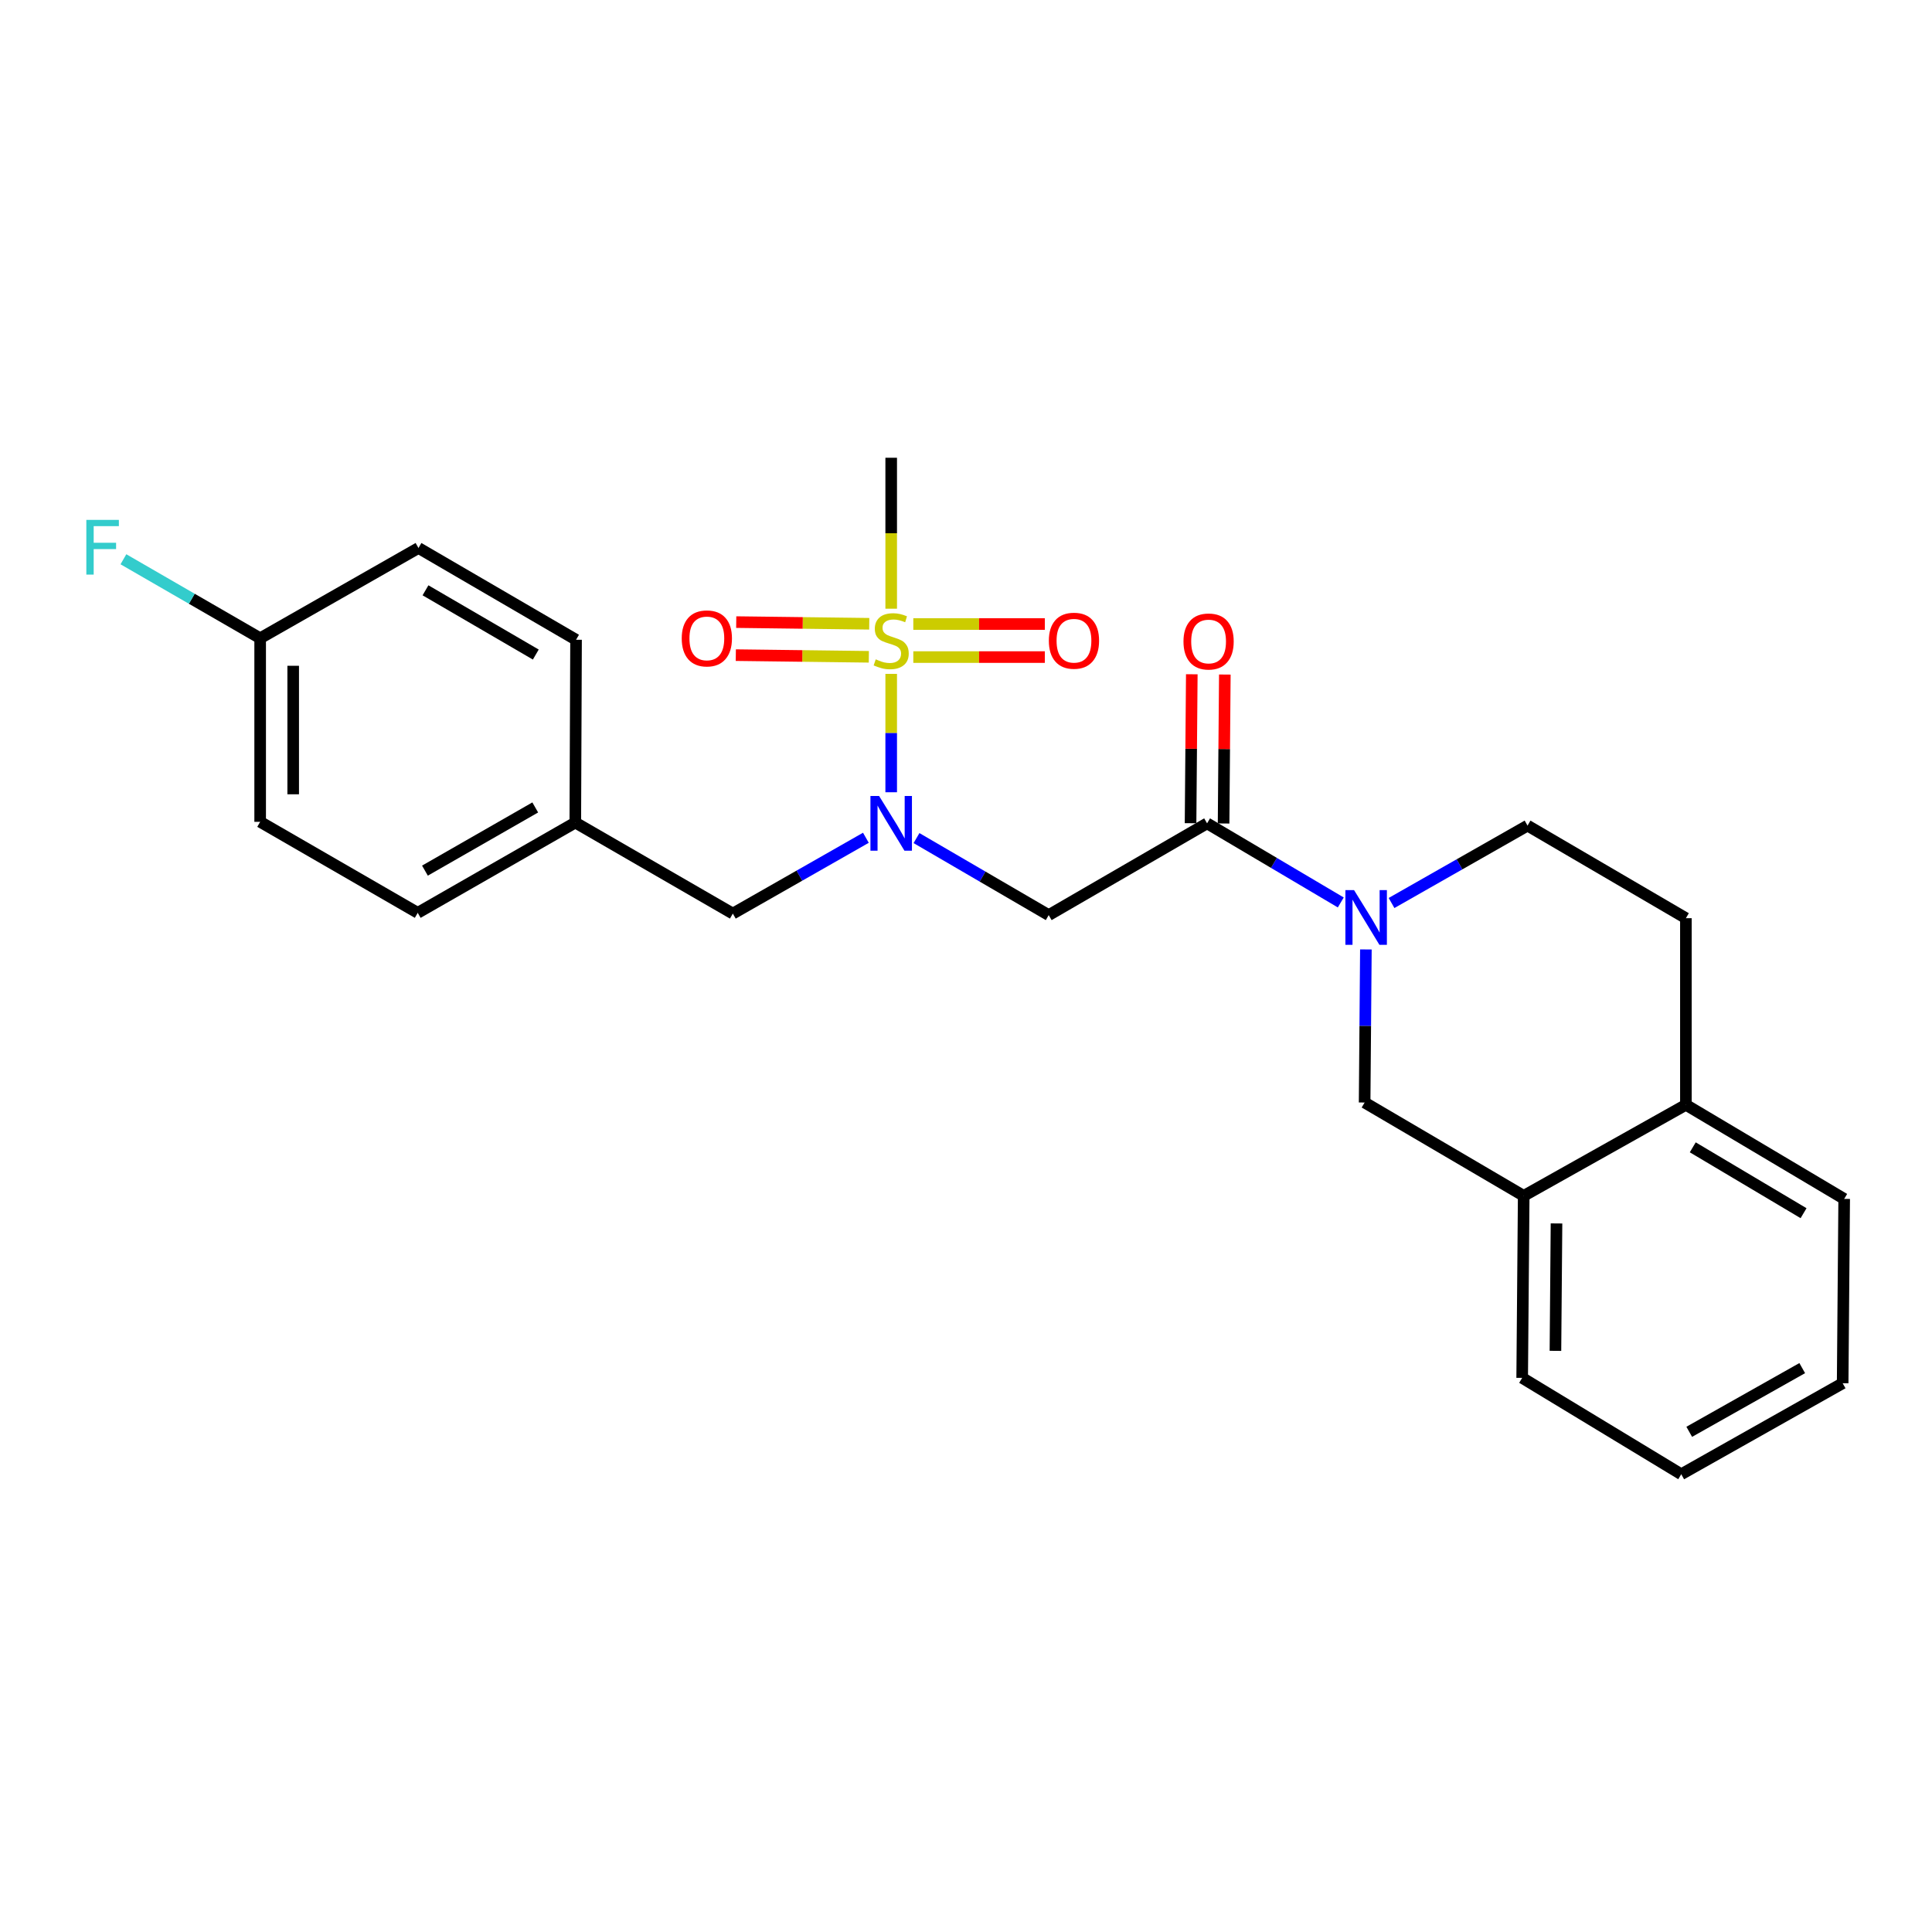 <?xml version='1.0' encoding='iso-8859-1'?>
<svg version='1.1' baseProfile='full'
              xmlns='http://www.w3.org/2000/svg'
                      xmlns:rdkit='http://www.rdkit.org/xml'
                      xmlns:xlink='http://www.w3.org/1999/xlink'
                  xml:space='preserve'
width='1000px' height='1000px' viewBox='0 0 1000 1000'>
<!-- END OF HEADER -->
<rect style='opacity:1.0;fill:#FFFFFF;stroke:none' width='1000' height='1000' x='0' y='0'> </rect>
<path class='bond-0' d='M 461.281,348.799 L 461.281,379.435' style='fill:none;fill-rule:evenodd;stroke:#CCCC00;stroke-width:6px;stroke-linecap:butt;stroke-linejoin:miter;stroke-opacity:1' />
<path class='bond-0' d='M 461.281,379.435 L 461.281,410.07' style='fill:none;fill-rule:evenodd;stroke:#0000FF;stroke-width:6px;stroke-linecap:butt;stroke-linejoin:miter;stroke-opacity:1' />
<path class='bond-5' d='M 472.726,340.103 L 506.764,340.103' style='fill:none;fill-rule:evenodd;stroke:#CCCC00;stroke-width:6px;stroke-linecap:butt;stroke-linejoin:miter;stroke-opacity:1' />
<path class='bond-5' d='M 506.764,340.103 L 540.803,340.103' style='fill:none;fill-rule:evenodd;stroke:#FF0000;stroke-width:6px;stroke-linecap:butt;stroke-linejoin:miter;stroke-opacity:1' />
<path class='bond-5' d='M 472.726,323.005 L 506.764,323.005' style='fill:none;fill-rule:evenodd;stroke:#CCCC00;stroke-width:6px;stroke-linecap:butt;stroke-linejoin:miter;stroke-opacity:1' />
<path class='bond-5' d='M 506.764,323.005 L 540.803,323.005' style='fill:none;fill-rule:evenodd;stroke:#FF0000;stroke-width:6px;stroke-linecap:butt;stroke-linejoin:miter;stroke-opacity:1' />
<path class='bond-6' d='M 449.923,322.862 L 415.496,322.43' style='fill:none;fill-rule:evenodd;stroke:#CCCC00;stroke-width:6px;stroke-linecap:butt;stroke-linejoin:miter;stroke-opacity:1' />
<path class='bond-6' d='M 415.496,322.43 L 381.07,321.998' style='fill:none;fill-rule:evenodd;stroke:#FF0000;stroke-width:6px;stroke-linecap:butt;stroke-linejoin:miter;stroke-opacity:1' />
<path class='bond-6' d='M 449.708,339.959 L 415.282,339.527' style='fill:none;fill-rule:evenodd;stroke:#CCCC00;stroke-width:6px;stroke-linecap:butt;stroke-linejoin:miter;stroke-opacity:1' />
<path class='bond-6' d='M 415.282,339.527 L 380.855,339.095' style='fill:none;fill-rule:evenodd;stroke:#FF0000;stroke-width:6px;stroke-linecap:butt;stroke-linejoin:miter;stroke-opacity:1' />
<path class='bond-13' d='M 461.281,315.069 L 461.281,276.002' style='fill:none;fill-rule:evenodd;stroke:#CCCC00;stroke-width:6px;stroke-linecap:butt;stroke-linejoin:miter;stroke-opacity:1' />
<path class='bond-13' d='M 461.281,276.002 L 461.281,236.934' style='fill:none;fill-rule:evenodd;stroke:#000000;stroke-width:6px;stroke-linecap:butt;stroke-linejoin:miter;stroke-opacity:1' />
<path class='bond-3' d='M 474.38,433.795 L 508.595,453.727' style='fill:none;fill-rule:evenodd;stroke:#0000FF;stroke-width:6px;stroke-linecap:butt;stroke-linejoin:miter;stroke-opacity:1' />
<path class='bond-3' d='M 508.595,453.727 L 542.811,473.659' style='fill:none;fill-rule:evenodd;stroke:#000000;stroke-width:6px;stroke-linecap:butt;stroke-linejoin:miter;stroke-opacity:1' />
<path class='bond-8' d='M 448.182,433.628 L 413.748,453.249' style='fill:none;fill-rule:evenodd;stroke:#0000FF;stroke-width:6px;stroke-linecap:butt;stroke-linejoin:miter;stroke-opacity:1' />
<path class='bond-8' d='M 413.748,453.249 L 379.314,472.871' style='fill:none;fill-rule:evenodd;stroke:#000000;stroke-width:6px;stroke-linecap:butt;stroke-linejoin:miter;stroke-opacity:1' />
<path class='bond-1' d='M 693.984,467.106 L 659.381,446.635' style='fill:none;fill-rule:evenodd;stroke:#0000FF;stroke-width:6px;stroke-linecap:butt;stroke-linejoin:miter;stroke-opacity:1' />
<path class='bond-1' d='M 659.381,446.635 L 624.778,426.164' style='fill:none;fill-rule:evenodd;stroke:#000000;stroke-width:6px;stroke-linecap:butt;stroke-linejoin:miter;stroke-opacity:1' />
<path class='bond-4' d='M 706.979,491.43 L 706.653,531.047' style='fill:none;fill-rule:evenodd;stroke:#0000FF;stroke-width:6px;stroke-linecap:butt;stroke-linejoin:miter;stroke-opacity:1' />
<path class='bond-4' d='M 706.653,531.047 L 706.327,570.663' style='fill:none;fill-rule:evenodd;stroke:#000000;stroke-width:6px;stroke-linecap:butt;stroke-linejoin:miter;stroke-opacity:1' />
<path class='bond-9' d='M 720.258,467.395 L 755.454,447.364' style='fill:none;fill-rule:evenodd;stroke:#0000FF;stroke-width:6px;stroke-linecap:butt;stroke-linejoin:miter;stroke-opacity:1' />
<path class='bond-9' d='M 755.454,447.364 L 790.65,427.333' style='fill:none;fill-rule:evenodd;stroke:#000000;stroke-width:6px;stroke-linecap:butt;stroke-linejoin:miter;stroke-opacity:1' />
<path class='bond-2' d='M 624.778,426.164 L 542.811,473.659' style='fill:none;fill-rule:evenodd;stroke:#000000;stroke-width:6px;stroke-linecap:butt;stroke-linejoin:miter;stroke-opacity:1' />
<path class='bond-10' d='M 633.327,426.236 L 633.649,387.688' style='fill:none;fill-rule:evenodd;stroke:#000000;stroke-width:6px;stroke-linecap:butt;stroke-linejoin:miter;stroke-opacity:1' />
<path class='bond-10' d='M 633.649,387.688 L 633.972,349.14' style='fill:none;fill-rule:evenodd;stroke:#FF0000;stroke-width:6px;stroke-linecap:butt;stroke-linejoin:miter;stroke-opacity:1' />
<path class='bond-10' d='M 616.229,426.093 L 616.552,387.545' style='fill:none;fill-rule:evenodd;stroke:#000000;stroke-width:6px;stroke-linecap:butt;stroke-linejoin:miter;stroke-opacity:1' />
<path class='bond-10' d='M 616.552,387.545 L 616.874,348.997' style='fill:none;fill-rule:evenodd;stroke:#FF0000;stroke-width:6px;stroke-linecap:butt;stroke-linejoin:miter;stroke-opacity:1' />
<path class='bond-7' d='M 706.327,570.663 L 788.664,618.975' style='fill:none;fill-rule:evenodd;stroke:#000000;stroke-width:6px;stroke-linecap:butt;stroke-linejoin:miter;stroke-opacity:1' />
<path class='bond-21' d='M 788.664,618.975 L 787.876,713.186' style='fill:none;fill-rule:evenodd;stroke:#000000;stroke-width:6px;stroke-linecap:butt;stroke-linejoin:miter;stroke-opacity:1' />
<path class='bond-21' d='M 805.644,633.25 L 805.092,699.198' style='fill:none;fill-rule:evenodd;stroke:#000000;stroke-width:6px;stroke-linecap:butt;stroke-linejoin:miter;stroke-opacity:1' />
<path class='bond-26' d='M 788.664,618.975 L 872.617,571.85' style='fill:none;fill-rule:evenodd;stroke:#000000;stroke-width:6px;stroke-linecap:butt;stroke-linejoin:miter;stroke-opacity:1' />
<path class='bond-14' d='M 379.314,472.871 L 297.775,425.756' style='fill:none;fill-rule:evenodd;stroke:#000000;stroke-width:6px;stroke-linecap:butt;stroke-linejoin:miter;stroke-opacity:1' />
<path class='bond-12' d='M 790.65,427.333 L 872.617,475.255' style='fill:none;fill-rule:evenodd;stroke:#000000;stroke-width:6px;stroke-linecap:butt;stroke-linejoin:miter;stroke-opacity:1' />
<path class='bond-11' d='M 872.617,571.85 L 872.617,475.255' style='fill:none;fill-rule:evenodd;stroke:#000000;stroke-width:6px;stroke-linecap:butt;stroke-linejoin:miter;stroke-opacity:1' />
<path class='bond-22' d='M 872.617,571.85 L 954.545,620.552' style='fill:none;fill-rule:evenodd;stroke:#000000;stroke-width:6px;stroke-linecap:butt;stroke-linejoin:miter;stroke-opacity:1' />
<path class='bond-22' d='M 876.169,593.853 L 933.519,627.944' style='fill:none;fill-rule:evenodd;stroke:#000000;stroke-width:6px;stroke-linecap:butt;stroke-linejoin:miter;stroke-opacity:1' />
<path class='bond-17' d='M 297.775,425.756 L 298.164,331.146' style='fill:none;fill-rule:evenodd;stroke:#000000;stroke-width:6px;stroke-linecap:butt;stroke-linejoin:miter;stroke-opacity:1' />
<path class='bond-18' d='M 297.775,425.756 L 216.216,472.481' style='fill:none;fill-rule:evenodd;stroke:#000000;stroke-width:6px;stroke-linecap:butt;stroke-linejoin:miter;stroke-opacity:1' />
<path class='bond-18' d='M 277.041,417.929 L 219.95,450.637' style='fill:none;fill-rule:evenodd;stroke:#000000;stroke-width:6px;stroke-linecap:butt;stroke-linejoin:miter;stroke-opacity:1' />
<path class='bond-15' d='M 134.658,330.357 L 134.658,425.376' style='fill:none;fill-rule:evenodd;stroke:#000000;stroke-width:6px;stroke-linecap:butt;stroke-linejoin:miter;stroke-opacity:1' />
<path class='bond-15' d='M 151.756,344.61 L 151.756,411.123' style='fill:none;fill-rule:evenodd;stroke:#000000;stroke-width:6px;stroke-linecap:butt;stroke-linejoin:miter;stroke-opacity:1' />
<path class='bond-16' d='M 134.658,330.357 L 99.27,309.916' style='fill:none;fill-rule:evenodd;stroke:#000000;stroke-width:6px;stroke-linecap:butt;stroke-linejoin:miter;stroke-opacity:1' />
<path class='bond-16' d='M 99.27,309.916 L 63.883,289.475' style='fill:none;fill-rule:evenodd;stroke:#33CCCC;stroke-width:6px;stroke-linecap:butt;stroke-linejoin:miter;stroke-opacity:1' />
<path class='bond-25' d='M 134.658,330.357 L 216.605,283.641' style='fill:none;fill-rule:evenodd;stroke:#000000;stroke-width:6px;stroke-linecap:butt;stroke-linejoin:miter;stroke-opacity:1' />
<path class='bond-20' d='M 298.164,331.146 L 216.605,283.641' style='fill:none;fill-rule:evenodd;stroke:#000000;stroke-width:6px;stroke-linecap:butt;stroke-linejoin:miter;stroke-opacity:1' />
<path class='bond-20' d='M 277.325,338.795 L 220.234,305.541' style='fill:none;fill-rule:evenodd;stroke:#000000;stroke-width:6px;stroke-linecap:butt;stroke-linejoin:miter;stroke-opacity:1' />
<path class='bond-19' d='M 216.216,472.481 L 134.658,425.376' style='fill:none;fill-rule:evenodd;stroke:#000000;stroke-width:6px;stroke-linecap:butt;stroke-linejoin:miter;stroke-opacity:1' />
<path class='bond-23' d='M 787.876,713.186 L 870.213,763.066' style='fill:none;fill-rule:evenodd;stroke:#000000;stroke-width:6px;stroke-linecap:butt;stroke-linejoin:miter;stroke-opacity:1' />
<path class='bond-24' d='M 954.545,620.552 L 953.757,715.96' style='fill:none;fill-rule:evenodd;stroke:#000000;stroke-width:6px;stroke-linecap:butt;stroke-linejoin:miter;stroke-opacity:1' />
<path class='bond-27' d='M 870.213,763.066 L 953.757,715.96' style='fill:none;fill-rule:evenodd;stroke:#000000;stroke-width:6px;stroke-linecap:butt;stroke-linejoin:miter;stroke-opacity:1' />
<path class='bond-27' d='M 874.347,741.106 L 932.828,708.132' style='fill:none;fill-rule:evenodd;stroke:#000000;stroke-width:6px;stroke-linecap:butt;stroke-linejoin:miter;stroke-opacity:1' />
<path  class='atom-0' d='M 453.281 341.274
Q 453.601 341.394, 454.921 341.954
Q 456.241 342.514, 457.681 342.874
Q 459.161 343.194, 460.601 343.194
Q 463.281 343.194, 464.841 341.914
Q 466.401 340.594, 466.401 338.314
Q 466.401 336.754, 465.601 335.794
Q 464.841 334.834, 463.641 334.314
Q 462.441 333.794, 460.441 333.194
Q 457.921 332.434, 456.401 331.714
Q 454.921 330.994, 453.841 329.474
Q 452.801 327.954, 452.801 325.394
Q 452.801 321.834, 455.201 319.634
Q 457.641 317.434, 462.441 317.434
Q 465.721 317.434, 469.441 318.994
L 468.521 322.074
Q 465.121 320.674, 462.561 320.674
Q 459.801 320.674, 458.281 321.834
Q 456.761 322.954, 456.801 324.914
Q 456.801 326.434, 457.561 327.354
Q 458.361 328.274, 459.481 328.794
Q 460.641 329.314, 462.561 329.914
Q 465.121 330.714, 466.641 331.514
Q 468.161 332.314, 469.241 333.954
Q 470.361 335.554, 470.361 338.314
Q 470.361 342.234, 467.721 344.354
Q 465.121 346.434, 460.761 346.434
Q 458.241 346.434, 456.321 345.874
Q 454.441 345.354, 452.201 344.434
L 453.281 341.274
' fill='#CCCC00'/>
<path  class='atom-1' d='M 455.021 412.004
L 464.301 427.004
Q 465.221 428.484, 466.701 431.164
Q 468.181 433.844, 468.261 434.004
L 468.261 412.004
L 472.021 412.004
L 472.021 440.324
L 468.141 440.324
L 458.181 423.924
Q 457.021 422.004, 455.781 419.804
Q 454.581 417.604, 454.221 416.924
L 454.221 440.324
L 450.541 440.324
L 450.541 412.004
L 455.021 412.004
' fill='#0000FF'/>
<path  class='atom-2' d='M 700.855 460.715
L 710.135 475.715
Q 711.055 477.195, 712.535 479.875
Q 714.015 482.555, 714.095 482.715
L 714.095 460.715
L 717.855 460.715
L 717.855 489.035
L 713.975 489.035
L 704.015 472.635
Q 702.855 470.715, 701.615 468.515
Q 700.415 466.315, 700.055 465.635
L 700.055 489.035
L 696.375 489.035
L 696.375 460.715
L 700.855 460.715
' fill='#0000FF'/>
<path  class='atom-6' d='M 542.882 331.634
Q 542.882 324.834, 546.242 321.034
Q 549.602 317.234, 555.882 317.234
Q 562.162 317.234, 565.522 321.034
Q 568.882 324.834, 568.882 331.634
Q 568.882 338.514, 565.482 342.434
Q 562.082 346.314, 555.882 346.314
Q 549.642 346.314, 546.242 342.434
Q 542.882 338.554, 542.882 331.634
M 555.882 343.114
Q 560.202 343.114, 562.522 340.234
Q 564.882 337.314, 564.882 331.634
Q 564.882 326.074, 562.522 323.274
Q 560.202 320.434, 555.882 320.434
Q 551.562 320.434, 549.202 323.234
Q 546.882 326.034, 546.882 331.634
Q 546.882 337.354, 549.202 340.234
Q 551.562 343.114, 555.882 343.114
' fill='#FF0000'/>
<path  class='atom-7' d='M 352.863 330.437
Q 352.863 323.637, 356.223 319.837
Q 359.583 316.037, 365.863 316.037
Q 372.143 316.037, 375.503 319.837
Q 378.863 323.637, 378.863 330.437
Q 378.863 337.317, 375.463 341.237
Q 372.063 345.117, 365.863 345.117
Q 359.623 345.117, 356.223 341.237
Q 352.863 337.357, 352.863 330.437
M 365.863 341.917
Q 370.183 341.917, 372.503 339.037
Q 374.863 336.117, 374.863 330.437
Q 374.863 324.877, 372.503 322.077
Q 370.183 319.237, 365.863 319.237
Q 361.543 319.237, 359.183 322.037
Q 356.863 324.837, 356.863 330.437
Q 356.863 336.157, 359.183 339.037
Q 361.543 341.917, 365.863 341.917
' fill='#FF0000'/>
<path  class='atom-11' d='M 612.566 332.033
Q 612.566 325.233, 615.926 321.433
Q 619.286 317.633, 625.566 317.633
Q 631.846 317.633, 635.206 321.433
Q 638.566 325.233, 638.566 332.033
Q 638.566 338.913, 635.166 342.833
Q 631.766 346.713, 625.566 346.713
Q 619.326 346.713, 615.926 342.833
Q 612.566 338.953, 612.566 332.033
M 625.566 343.513
Q 629.886 343.513, 632.206 340.633
Q 634.566 337.713, 634.566 332.033
Q 634.566 326.473, 632.206 323.673
Q 629.886 320.833, 625.566 320.833
Q 621.246 320.833, 618.886 323.633
Q 616.566 326.433, 616.566 332.033
Q 616.566 337.753, 618.886 340.633
Q 621.246 343.513, 625.566 343.513
' fill='#FF0000'/>
<path  class='atom-17' d='M 44.689 269.092
L 61.529 269.092
L 61.529 272.332
L 48.489 272.332
L 48.489 280.932
L 60.089 280.932
L 60.089 284.212
L 48.489 284.212
L 48.489 297.412
L 44.689 297.412
L 44.689 269.092
' fill='#33CCCC'/>
</svg>
